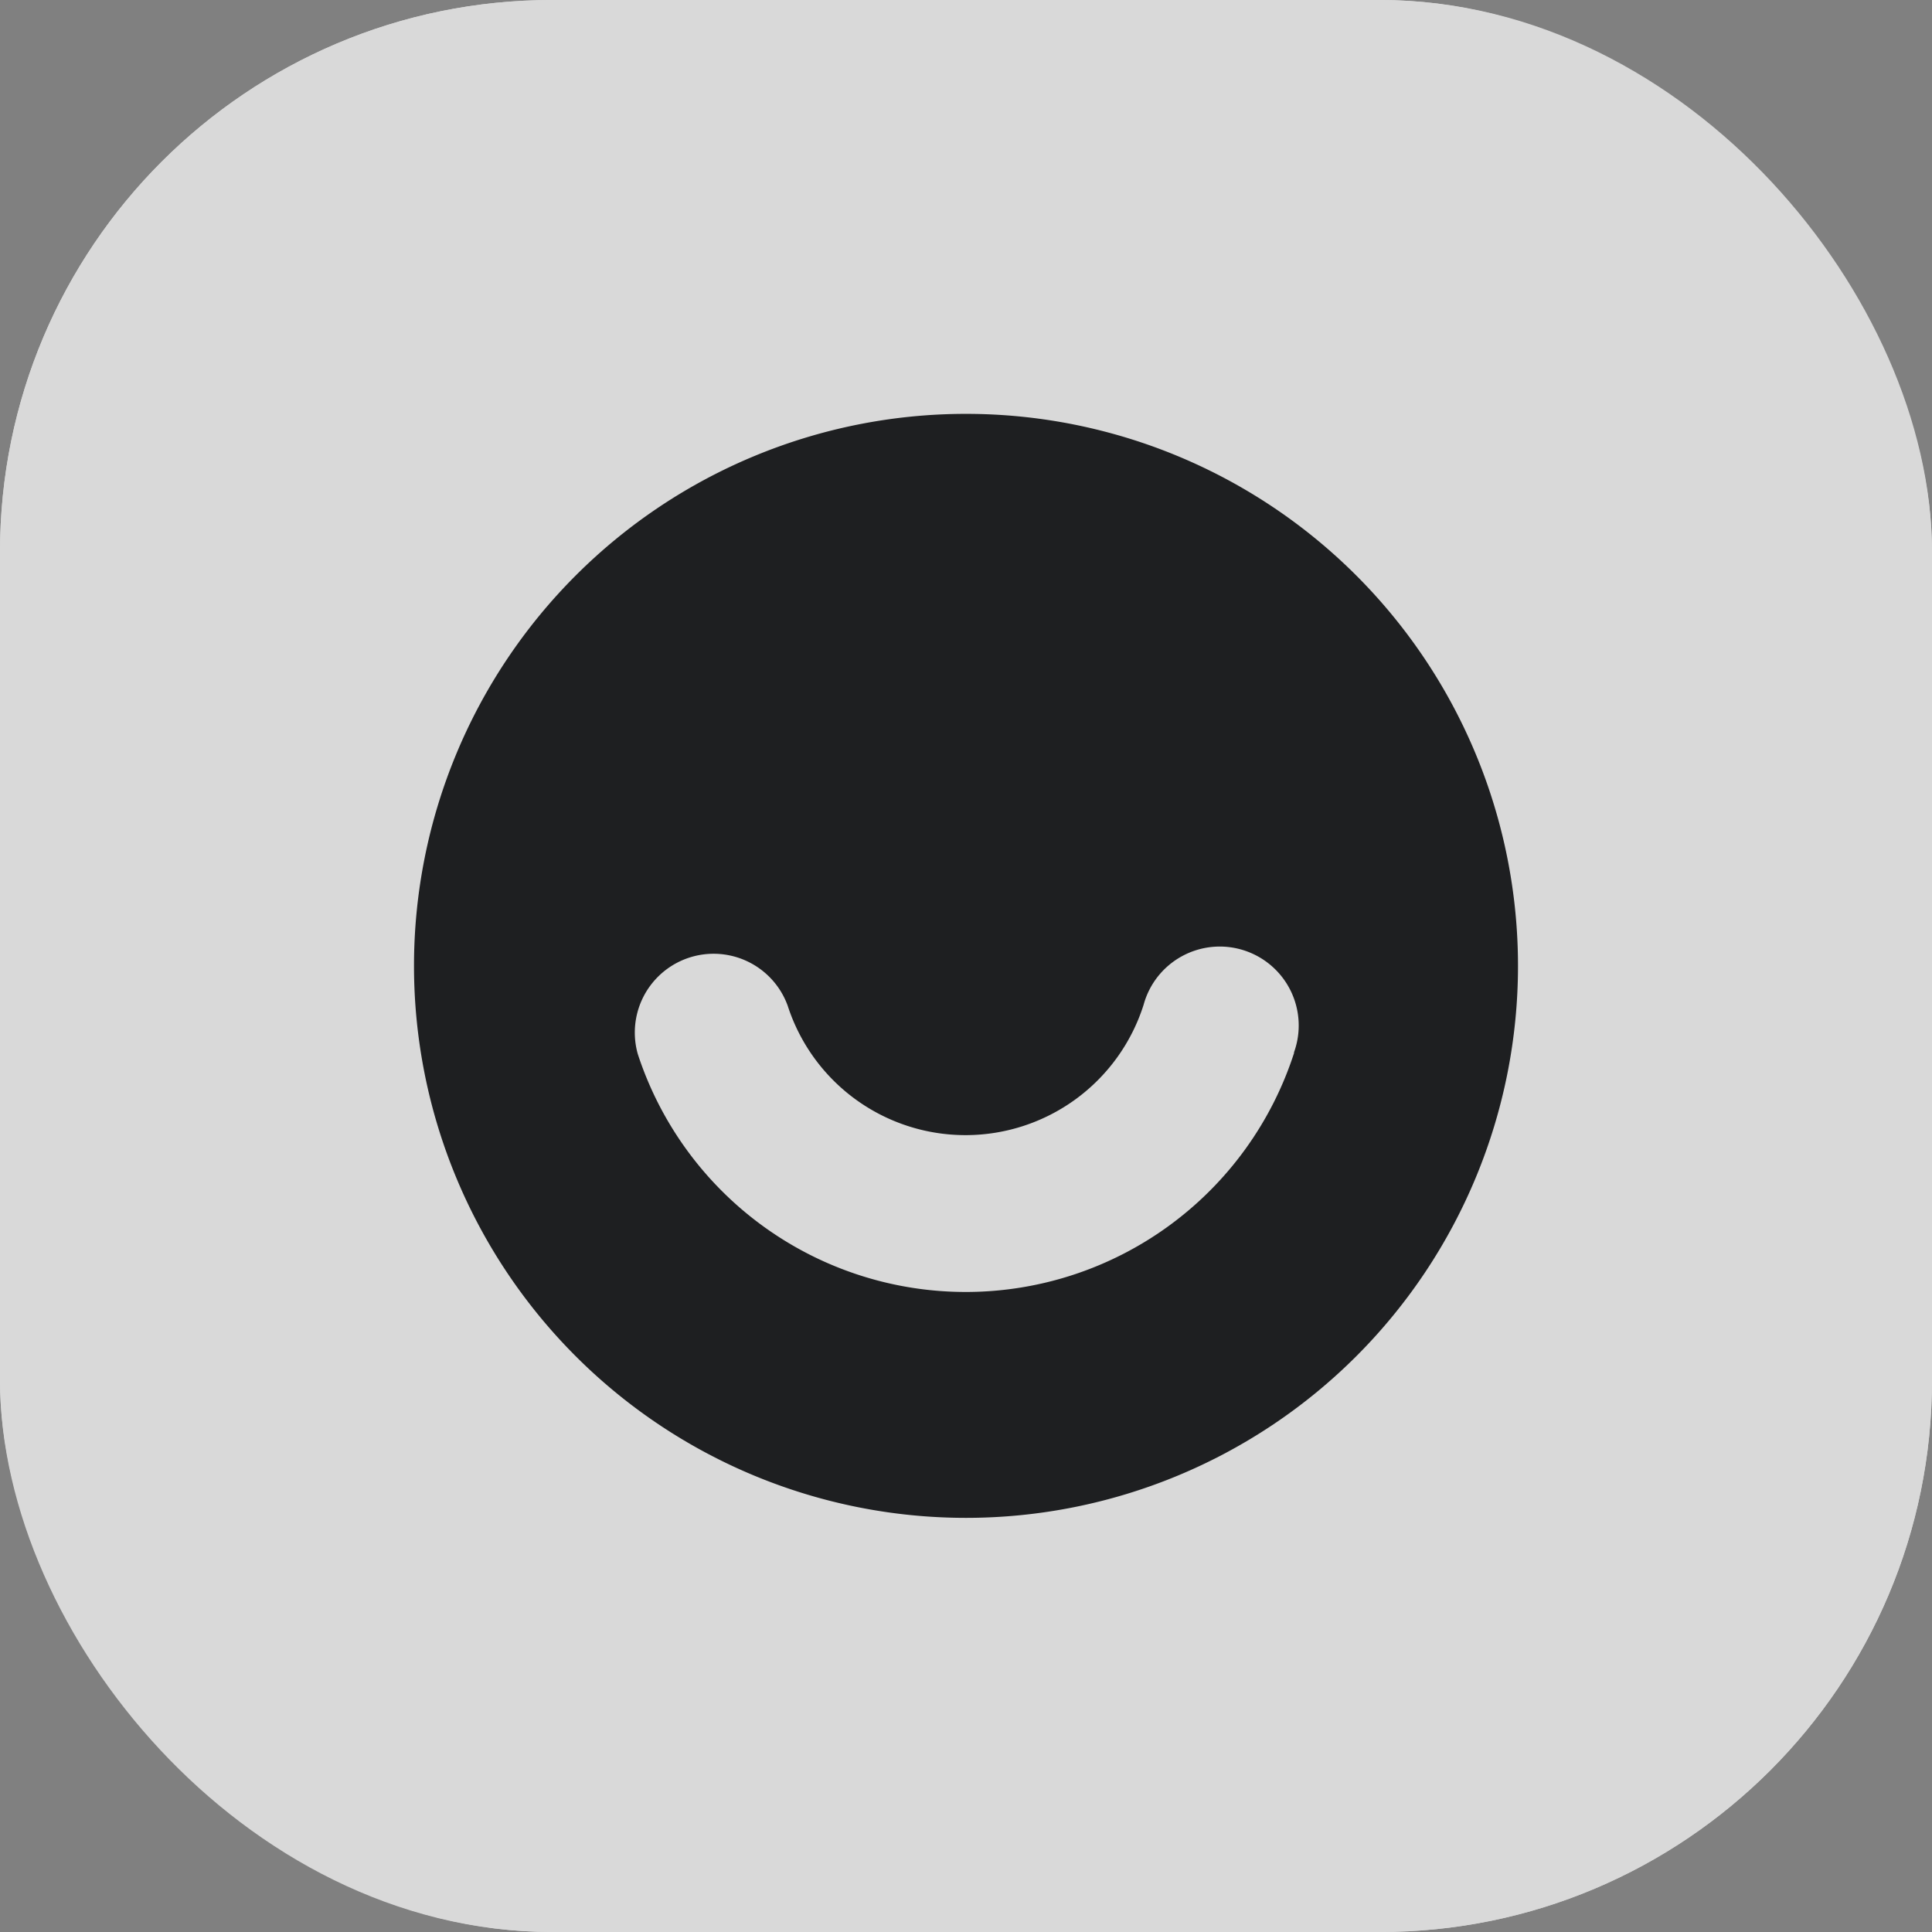 <svg xmlns="http://www.w3.org/2000/svg" width="14" height="14" viewBox="0 0 14 14">
  <rect x="0" y="0" width="14" height="14" fill="#808080" stroke="none"/>
  <g id="ic-crm-dbc" transform="translate(-494 -1604)">
    <g id="Rectangle_4224" data-name="Rectangle 4224" transform="translate(494 1604)" fill="#fff" stroke="#fff" stroke-width="1" opacity="0.7">
      <rect width="14" height="14" rx="4" stroke="none"/>
      <rect x="0.5" y="0.5" width="13" height="13" rx="3.5" fill="none"/>
    </g>
    <path id="Emoji-1" d="M4,0A4,4,0,1,0,8,4,4,4,0,0,0,4,0ZM6.378,4.629h0a2.5,2.5,0,0,1-4.756.011.571.571,0,0,1,1.086-.351,1.354,1.354,0,0,0,2.579-.007.572.572,0,1,1,1.089.347Z" transform="translate(497 1606.999)" fill="#1e1f21"/>
  </g>
</svg>
